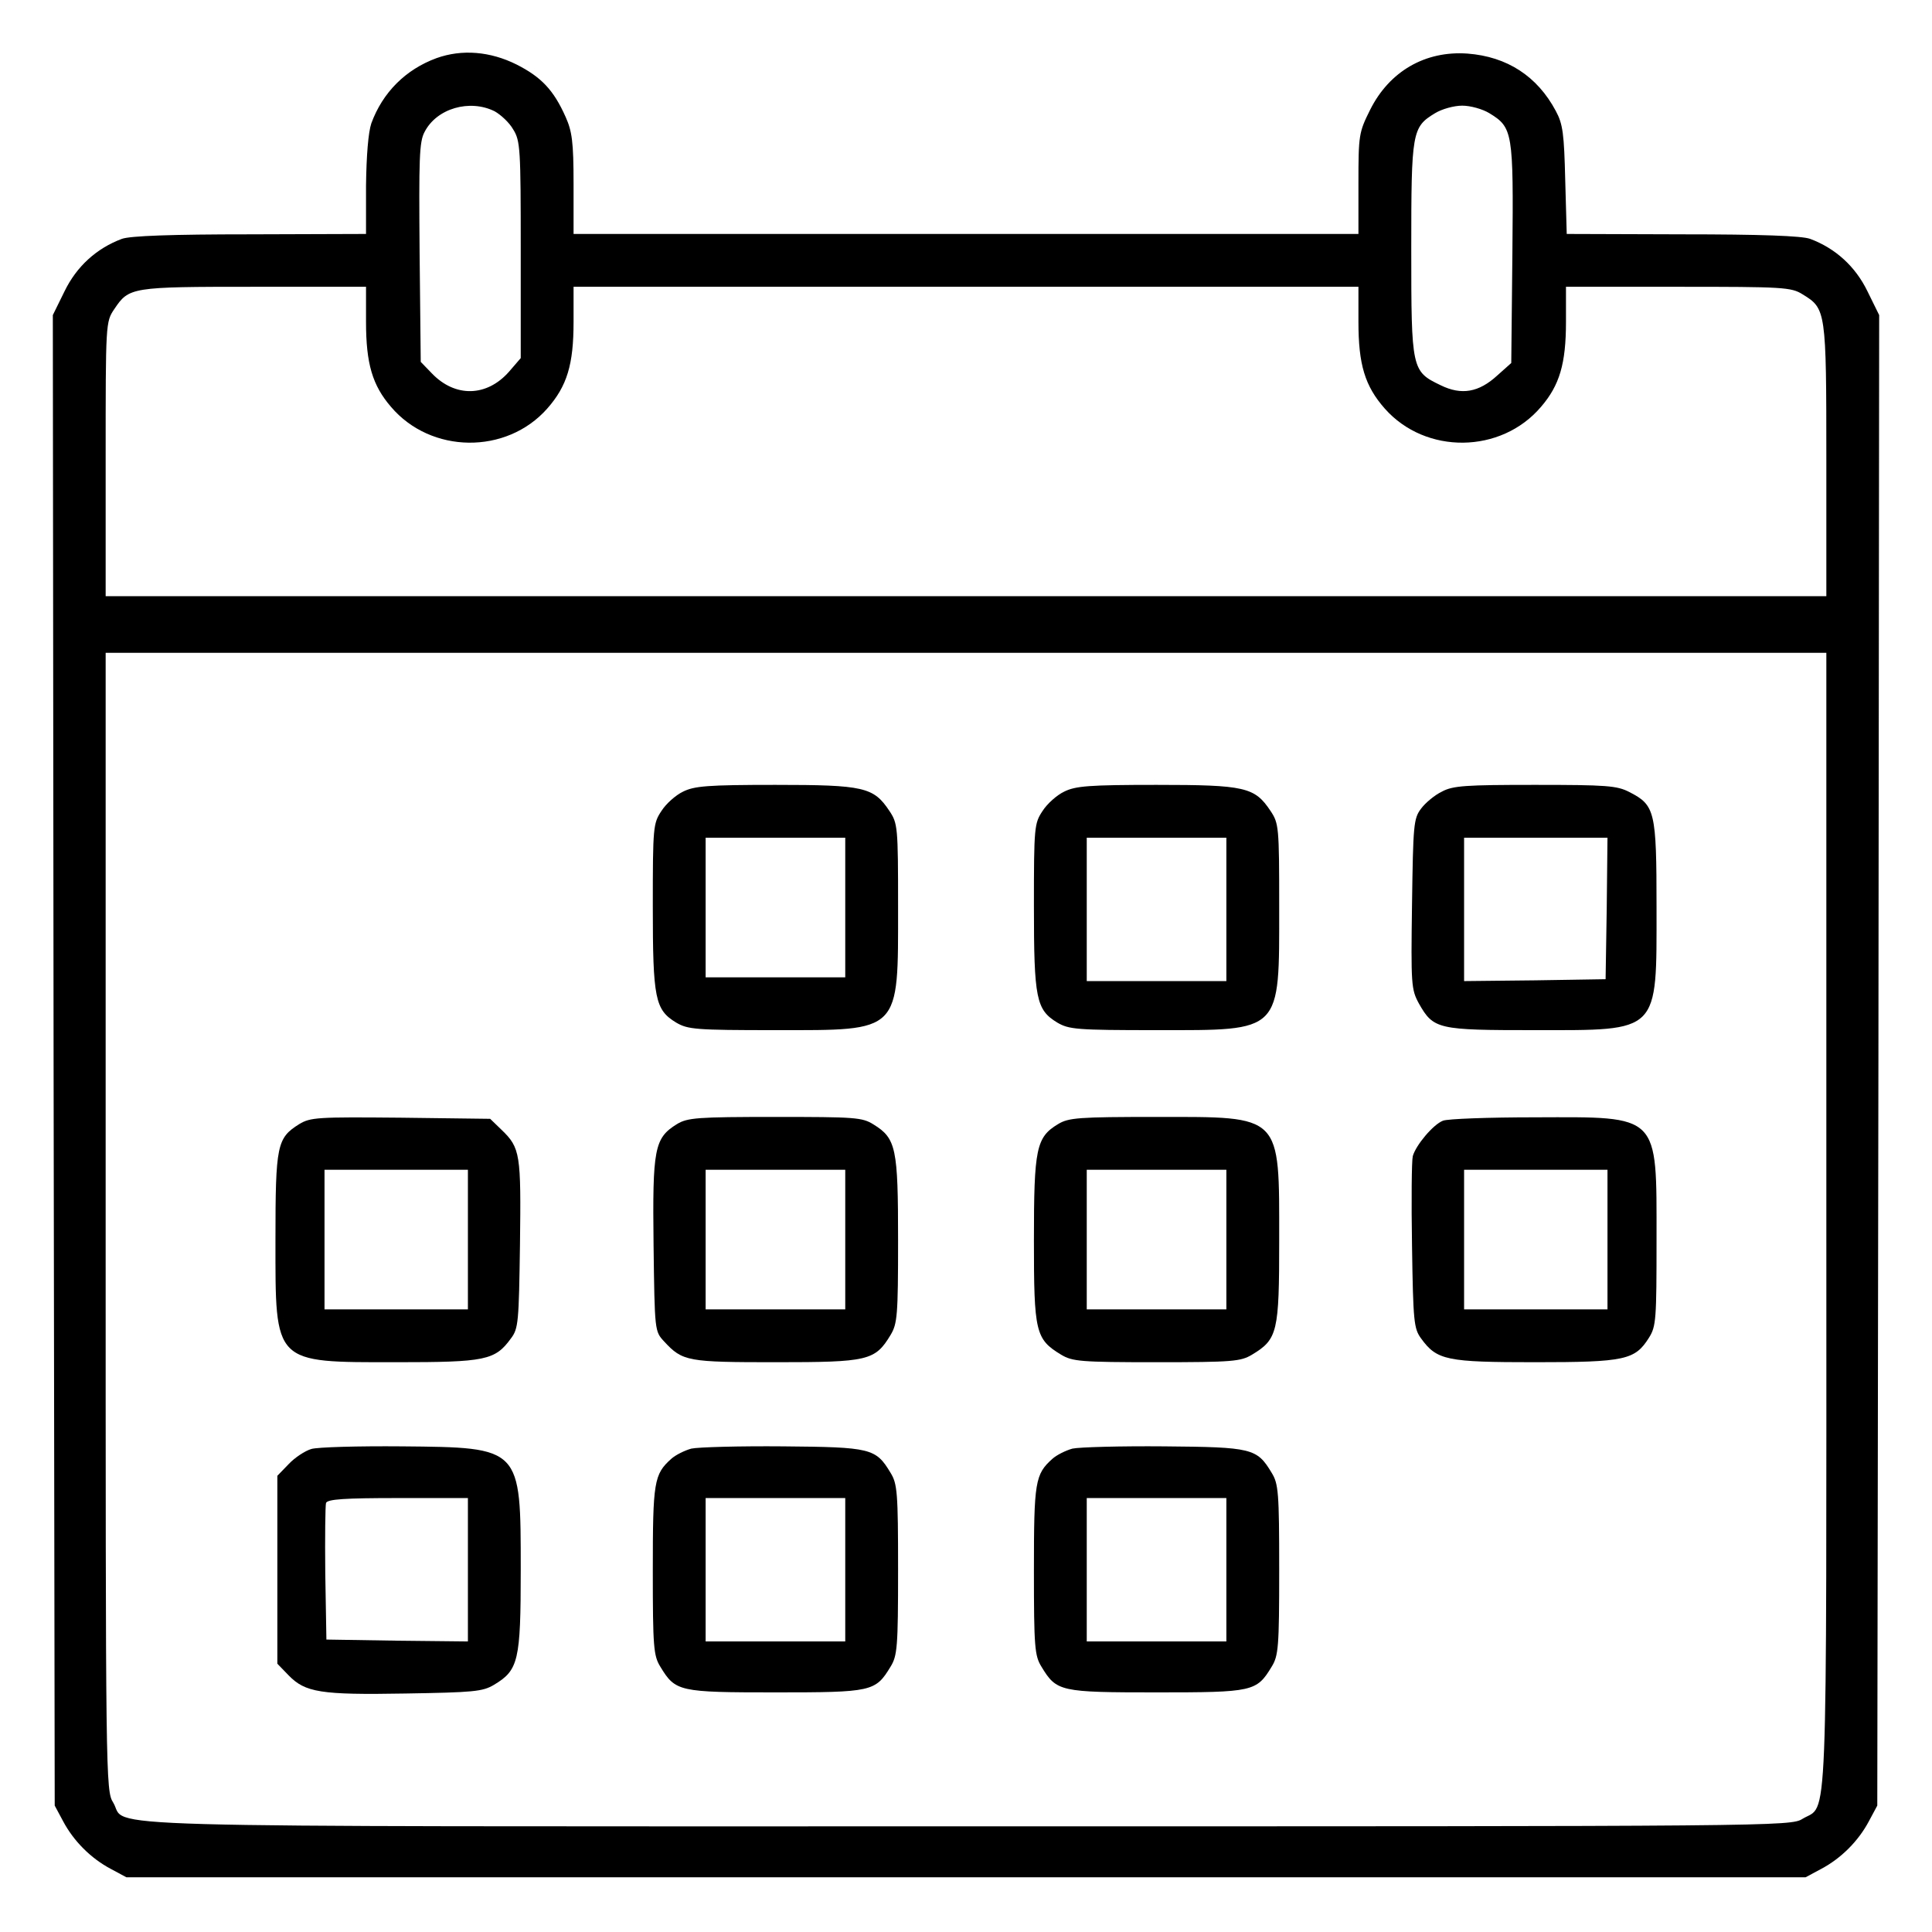 <svg xmlns="http://www.w3.org/2000/svg" width="512pt" height="512pt" viewBox="0 0 512 512" preserveAspectRatio="xMidYMid meet"><g transform="translate(0,512) scale(0.1,-0.1)" fill="#000000" stroke="none"><path d="M1157 4966 c-82 -30 -143 -91 -173 -173 -8 -24 -13 -85 -14 -165 l0 -128 -307 -1 c-209 0 -318 -4 -340 -12 -67 -25 -120 -73 -152 -139 l-31 -63 2 -1975 3 -1975 22 -41 c28 -53 74 -99 127 -127 l41 -22 2225 0 2225 0 41 22 c53 28 99 74 127 127 l22 41 3 1975 2 1975 -31 63 c-32 66 -85 114 -152 139 -22 8 -130 12 -339 12 l-306 1 -4 143 c-3 122 -6 148 -25 183 -49 92 -129 144 -234 152 -112 8 -207 -47 -258 -149 -30 -60 -31 -67 -31 -196 l0 -133 -1040 0 -1040 0 0 133 c0 111 -4 139 -21 177 -32 72 -65 106 -130 139 -70 35 -145 41 -212 17z m154 -141 c16 -9 39 -30 49 -48 19 -30 20 -52 20 -319 l0 -287 -31 -36 c-59 -67 -143 -69 -205 -4 l-29 30 -3 289 c-2 249 -1 294 13 320 32 63 120 88 186 55z m2636 -5 c62 -38 64 -49 61 -371 l-3 -291 -37 -33 c-49 -45 -95 -53 -150 -26 -77 37 -78 41 -78 361 0 311 2 323 63 360 18 11 50 20 72 20 22 0 54 -9 72 -20z m-2977 -553 c0 -111 17 -168 66 -225 106 -125 306 -127 414 -5 53 60 70 117 70 230 l0 93 1040 0 1040 0 0 -93 c0 -113 17 -170 70 -230 108 -122 308 -120 414 5 49 57 66 114 66 225 l0 93 298 0 c277 0 299 -1 329 -20 62 -38 63 -41 63 -440 l0 -360 -2280 0 -2280 0 0 364 c0 361 0 363 23 397 39 58 44 59 370 59 l297 0 0 -93z m3870 -2382 c0 -1663 5 -1544 -63 -1585 -31 -20 -68 -20 -2215 -20 -2412 0 -2221 -5 -2262 63 -20 31 -20 62 -20 1540 l0 1507 2280 0 2280 0 0 -1505z"></path><path d="M1810 3022 c-19 -9 -45 -32 -57 -51 -22 -33 -23 -42 -23 -253 0 -245 6 -274 62 -308 31 -18 50 -20 263 -20 334 0 325 -9 325 328 0 211 -1 220 -23 253 -42 63 -67 69 -302 69 -180 0 -215 -3 -245 -18z m430 -307 l0 -185 -185 0 -185 0 0 185 0 185 185 0 185 0 0 -185z"></path><path d="M2820 3022 c-19 -9 -45 -32 -57 -51 -22 -33 -23 -42 -23 -253 0 -245 6 -274 62 -308 31 -18 50 -20 263 -20 334 0 325 -9 325 328 0 211 -1 220 -23 253 -42 63 -67 69 -302 69 -180 0 -215 -3 -245 -18z m430 -312 l0 -190 -185 0 -185 0 0 190 0 190 185 0 185 0 0 -190z"></path><path d="M3821 3022 c-19 -9 -44 -30 -55 -45 -20 -26 -21 -44 -24 -253 -3 -214 -2 -226 18 -263 39 -69 50 -71 307 -71 333 0 323 -10 323 325 0 256 -4 271 -72 306 -33 17 -60 19 -250 19 -183 0 -218 -2 -247 -18z m437 -309 l-3 -188 -187 -3 -188 -2 0 190 0 190 190 0 190 0 -2 -187z"></path><path d="M793 2141 c-59 -37 -63 -55 -63 -307 0 -331 -7 -324 322 -324 234 0 260 5 302 63 20 26 21 44 24 249 3 240 1 256 -49 304 l-30 29 -237 3 c-221 2 -239 1 -269 -17z m447 -306 l0 -185 -190 0 -190 0 0 185 0 185 190 0 190 0 0 -185z"></path><path d="M1794 2141 c-60 -37 -65 -65 -62 -320 3 -229 3 -229 28 -256 49 -53 62 -55 297 -55 243 0 262 4 303 72 18 30 20 51 20 251 0 244 -5 270 -65 307 -30 19 -49 20 -261 20 -206 0 -232 -2 -260 -19z m446 -306 l0 -185 -185 0 -185 0 0 185 0 185 185 0 185 0 0 -185z"></path><path d="M2804 2141 c-58 -35 -64 -64 -64 -308 0 -243 4 -262 72 -303 30 -18 51 -20 253 -20 202 0 223 2 253 20 68 41 72 60 72 303 0 336 9 327 -325 327 -207 0 -233 -2 -261 -19z m446 -306 l0 -185 -185 0 -185 0 0 185 0 185 185 0 185 0 0 -185z"></path><path d="M3824 2150 c-26 -10 -72 -65 -80 -94 -3 -12 -4 -119 -2 -238 3 -201 5 -219 24 -245 42 -58 68 -63 302 -63 239 0 265 6 302 65 19 30 20 49 20 261 0 334 10 324 -322 323 -123 0 -232 -4 -244 -9z m436 -315 l0 -185 -190 0 -190 0 0 185 0 185 190 0 190 0 0 -185z"></path><path d="M825 1280 c-17 -5 -44 -23 -60 -40 l-30 -31 0 -249 0 -249 30 -31 c44 -45 84 -52 309 -48 180 3 205 5 235 23 65 39 71 63 71 305 0 326 2 324 -315 327 -116 1 -224 -2 -240 -7z m415 -320 l0 -190 -187 2 -188 3 -3 175 c-1 96 0 180 2 187 4 10 49 13 191 13 l185 0 0 -190z"></path><path d="M1832 1281 c-18 -5 -42 -17 -53 -27 -46 -41 -49 -61 -49 -296 0 -203 2 -226 20 -255 40 -66 49 -68 305 -68 256 0 265 2 305 68 18 29 20 52 20 257 0 205 -2 228 -20 257 -39 65 -52 68 -285 70 -115 1 -225 -2 -243 -6z m408 -321 l0 -190 -185 0 -185 0 0 190 0 190 185 0 185 0 0 -190z"></path><path d="M2842 1281 c-18 -5 -42 -17 -53 -27 -46 -41 -49 -61 -49 -296 0 -203 2 -226 20 -255 40 -66 49 -68 305 -68 256 0 265 2 305 68 18 29 20 52 20 257 0 205 -2 228 -20 257 -39 65 -52 68 -285 70 -115 1 -225 -2 -243 -6z m408 -321 l0 -190 -185 0 -185 0 0 190 0 190 185 0 185 0 0 -190z"></path></g></svg>